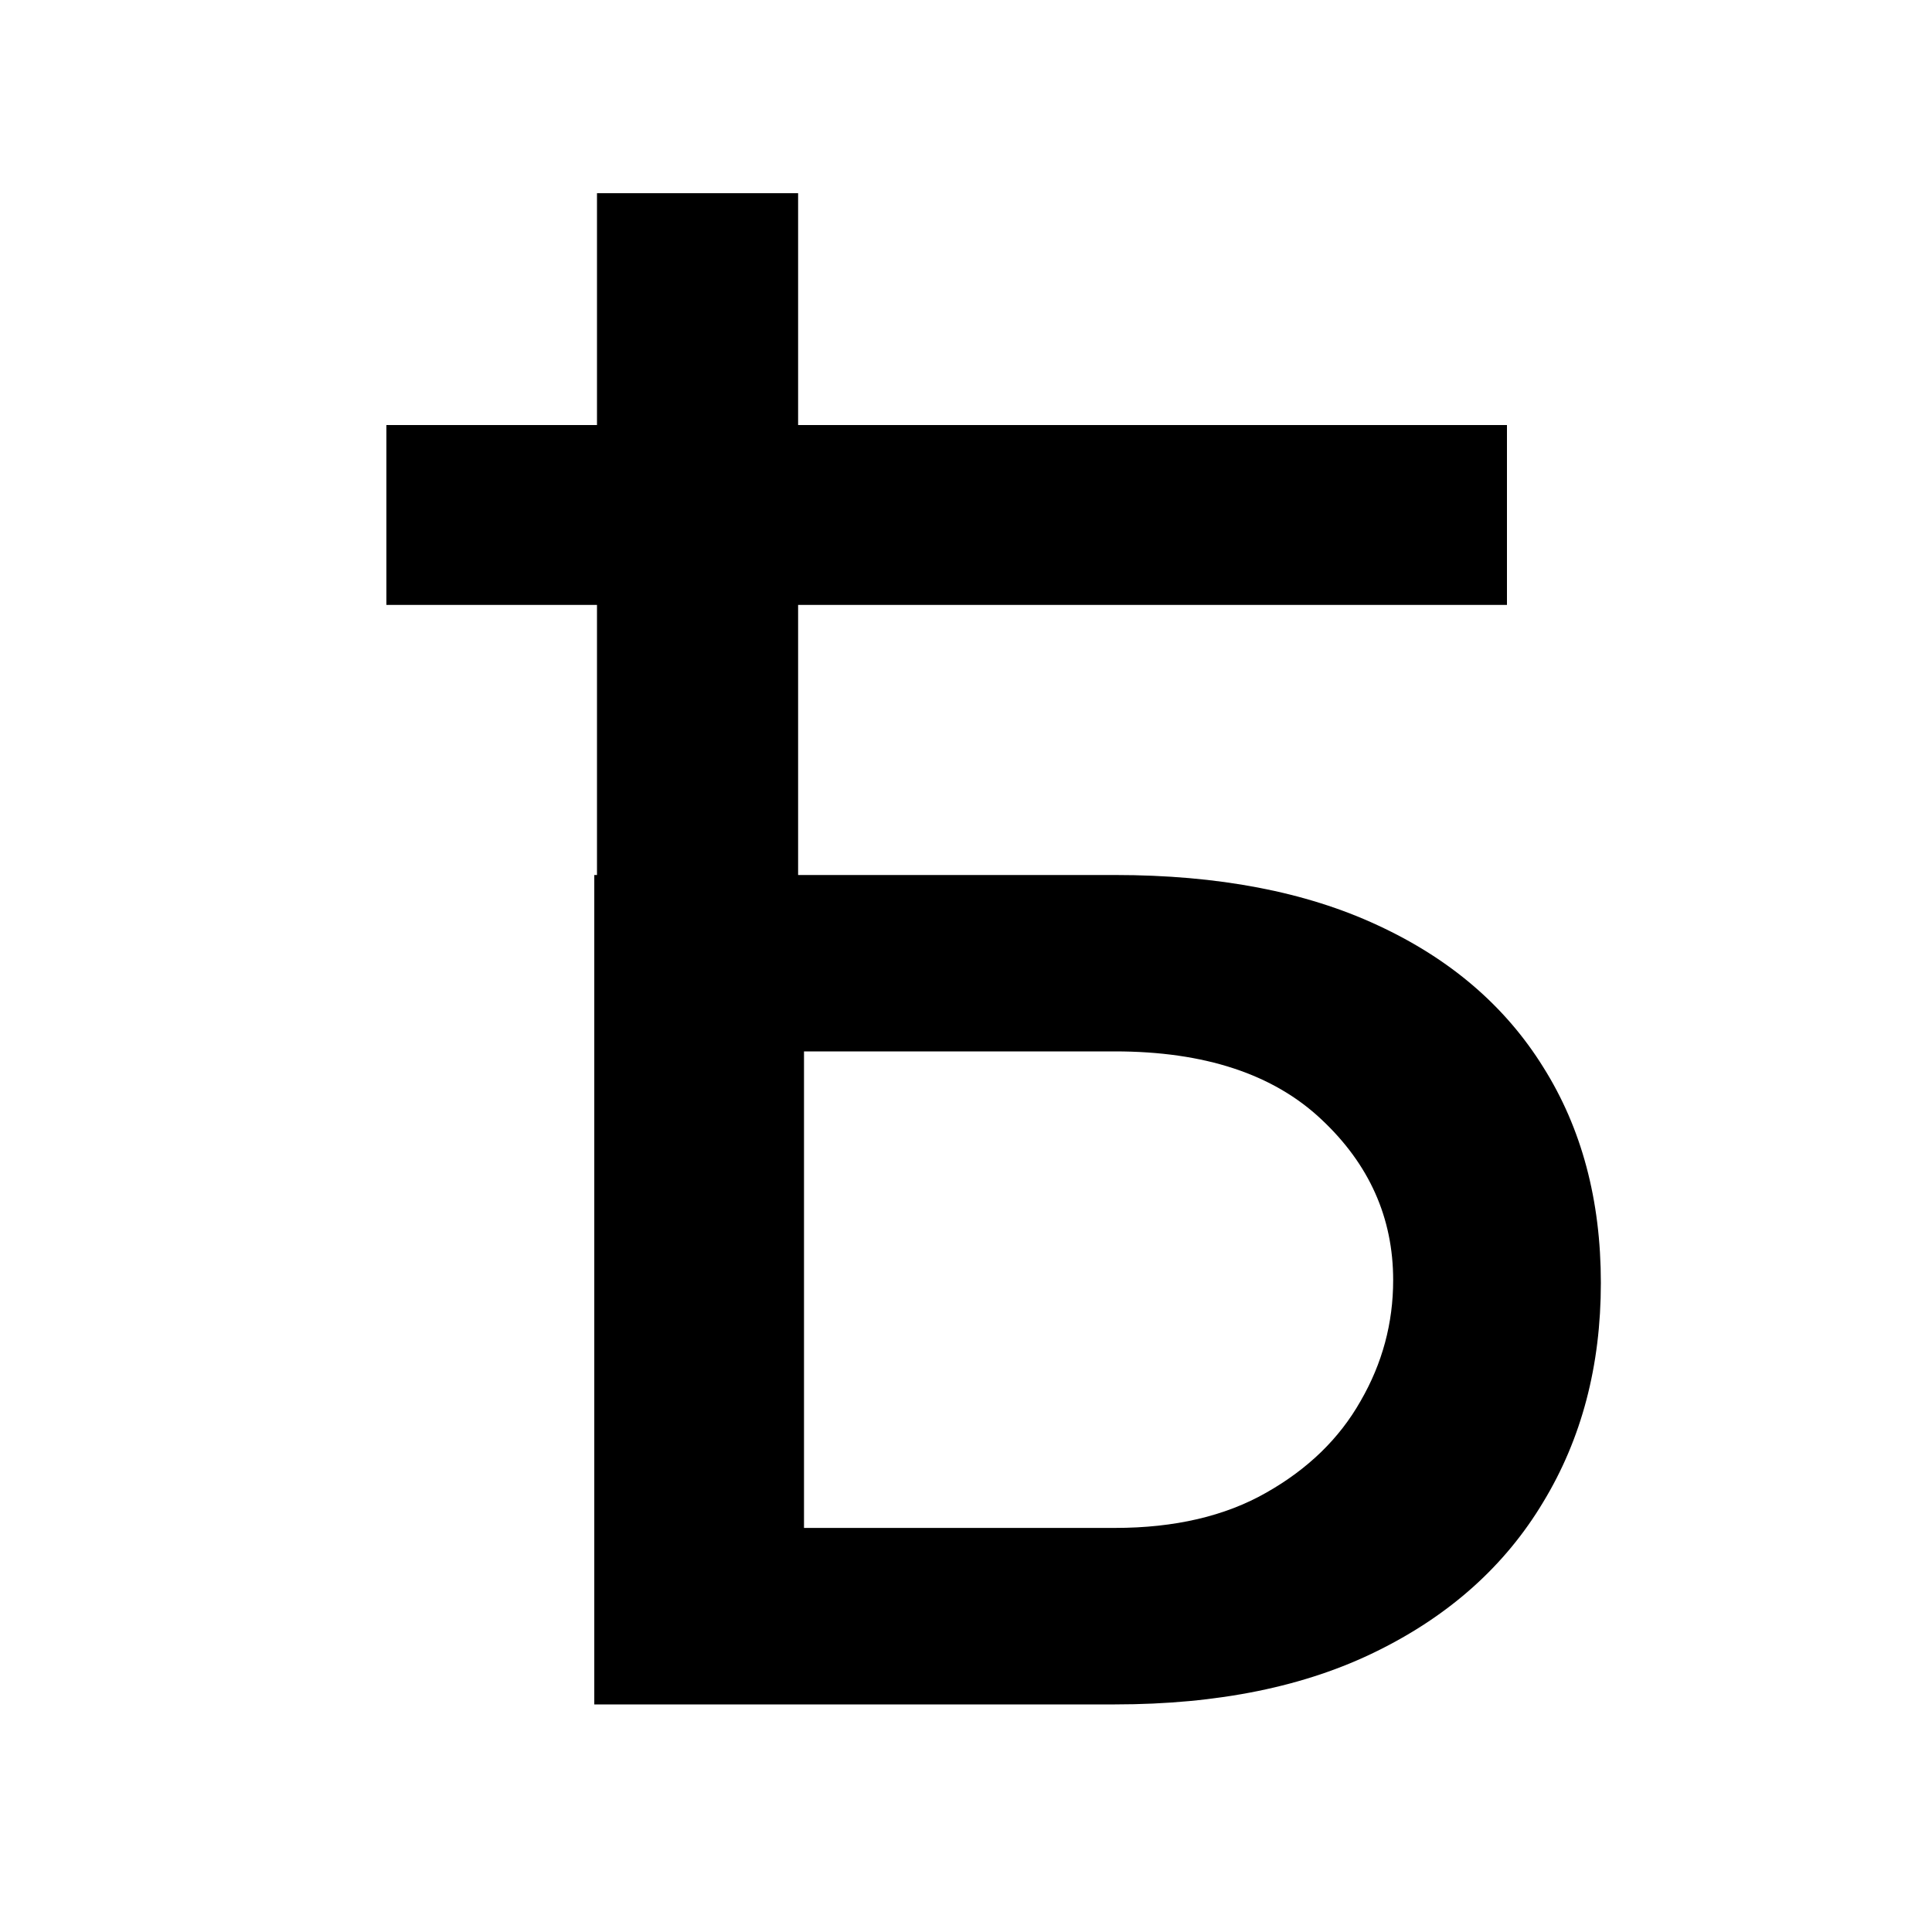 <svg width="32" height="32" viewBox="0 6 20 20" fill="none" xmlns="http://www.w3.org/2000/svg">
<path d="M6.152 23.644V15.058H11.542C12.61 15.058 13.516 15.231 14.261 15.578C15.01 15.924 15.582 16.414 15.975 17.046C16.373 17.678 16.572 18.423 16.572 19.28C16.572 20.138 16.373 20.894 15.975 21.55C15.582 22.206 15.01 22.719 14.261 23.089C13.516 23.459 12.61 23.644 11.542 23.644H6.152ZM8.323 21.817H11.542C12.16 21.817 12.682 21.695 13.108 21.452C13.539 21.208 13.865 20.892 14.085 20.503C14.31 20.114 14.422 19.697 14.422 19.252C14.422 18.606 14.174 18.051 13.678 17.587C13.181 17.119 12.469 16.884 11.542 16.884H8.323V21.817Z" fill="#444CE7" style="fill:#444CE7;fill:color(display-p3 0.268 0.3 0.905);fill-opacity:1;"/>
<path d="M4 12.262V10.4L6.171 10.4H15.6V12.262H6.171H4Z" fill="#444CE7" style="fill:#444CE7;fill:color(display-p3 0.268 0.3 0.905);fill-opacity:1;"/>
<path opacity="0.2" d="M6.18 8L8.262 8L8.262 10.171L8.262 17.345L6.18 17.345L6.18 10.171L6.18 8Z" fill="#444CE7" style="fill:#444CE7;fill:color(display-p3 0.268 0.3 0.905);fill-opacity:1;"/>
</svg>
